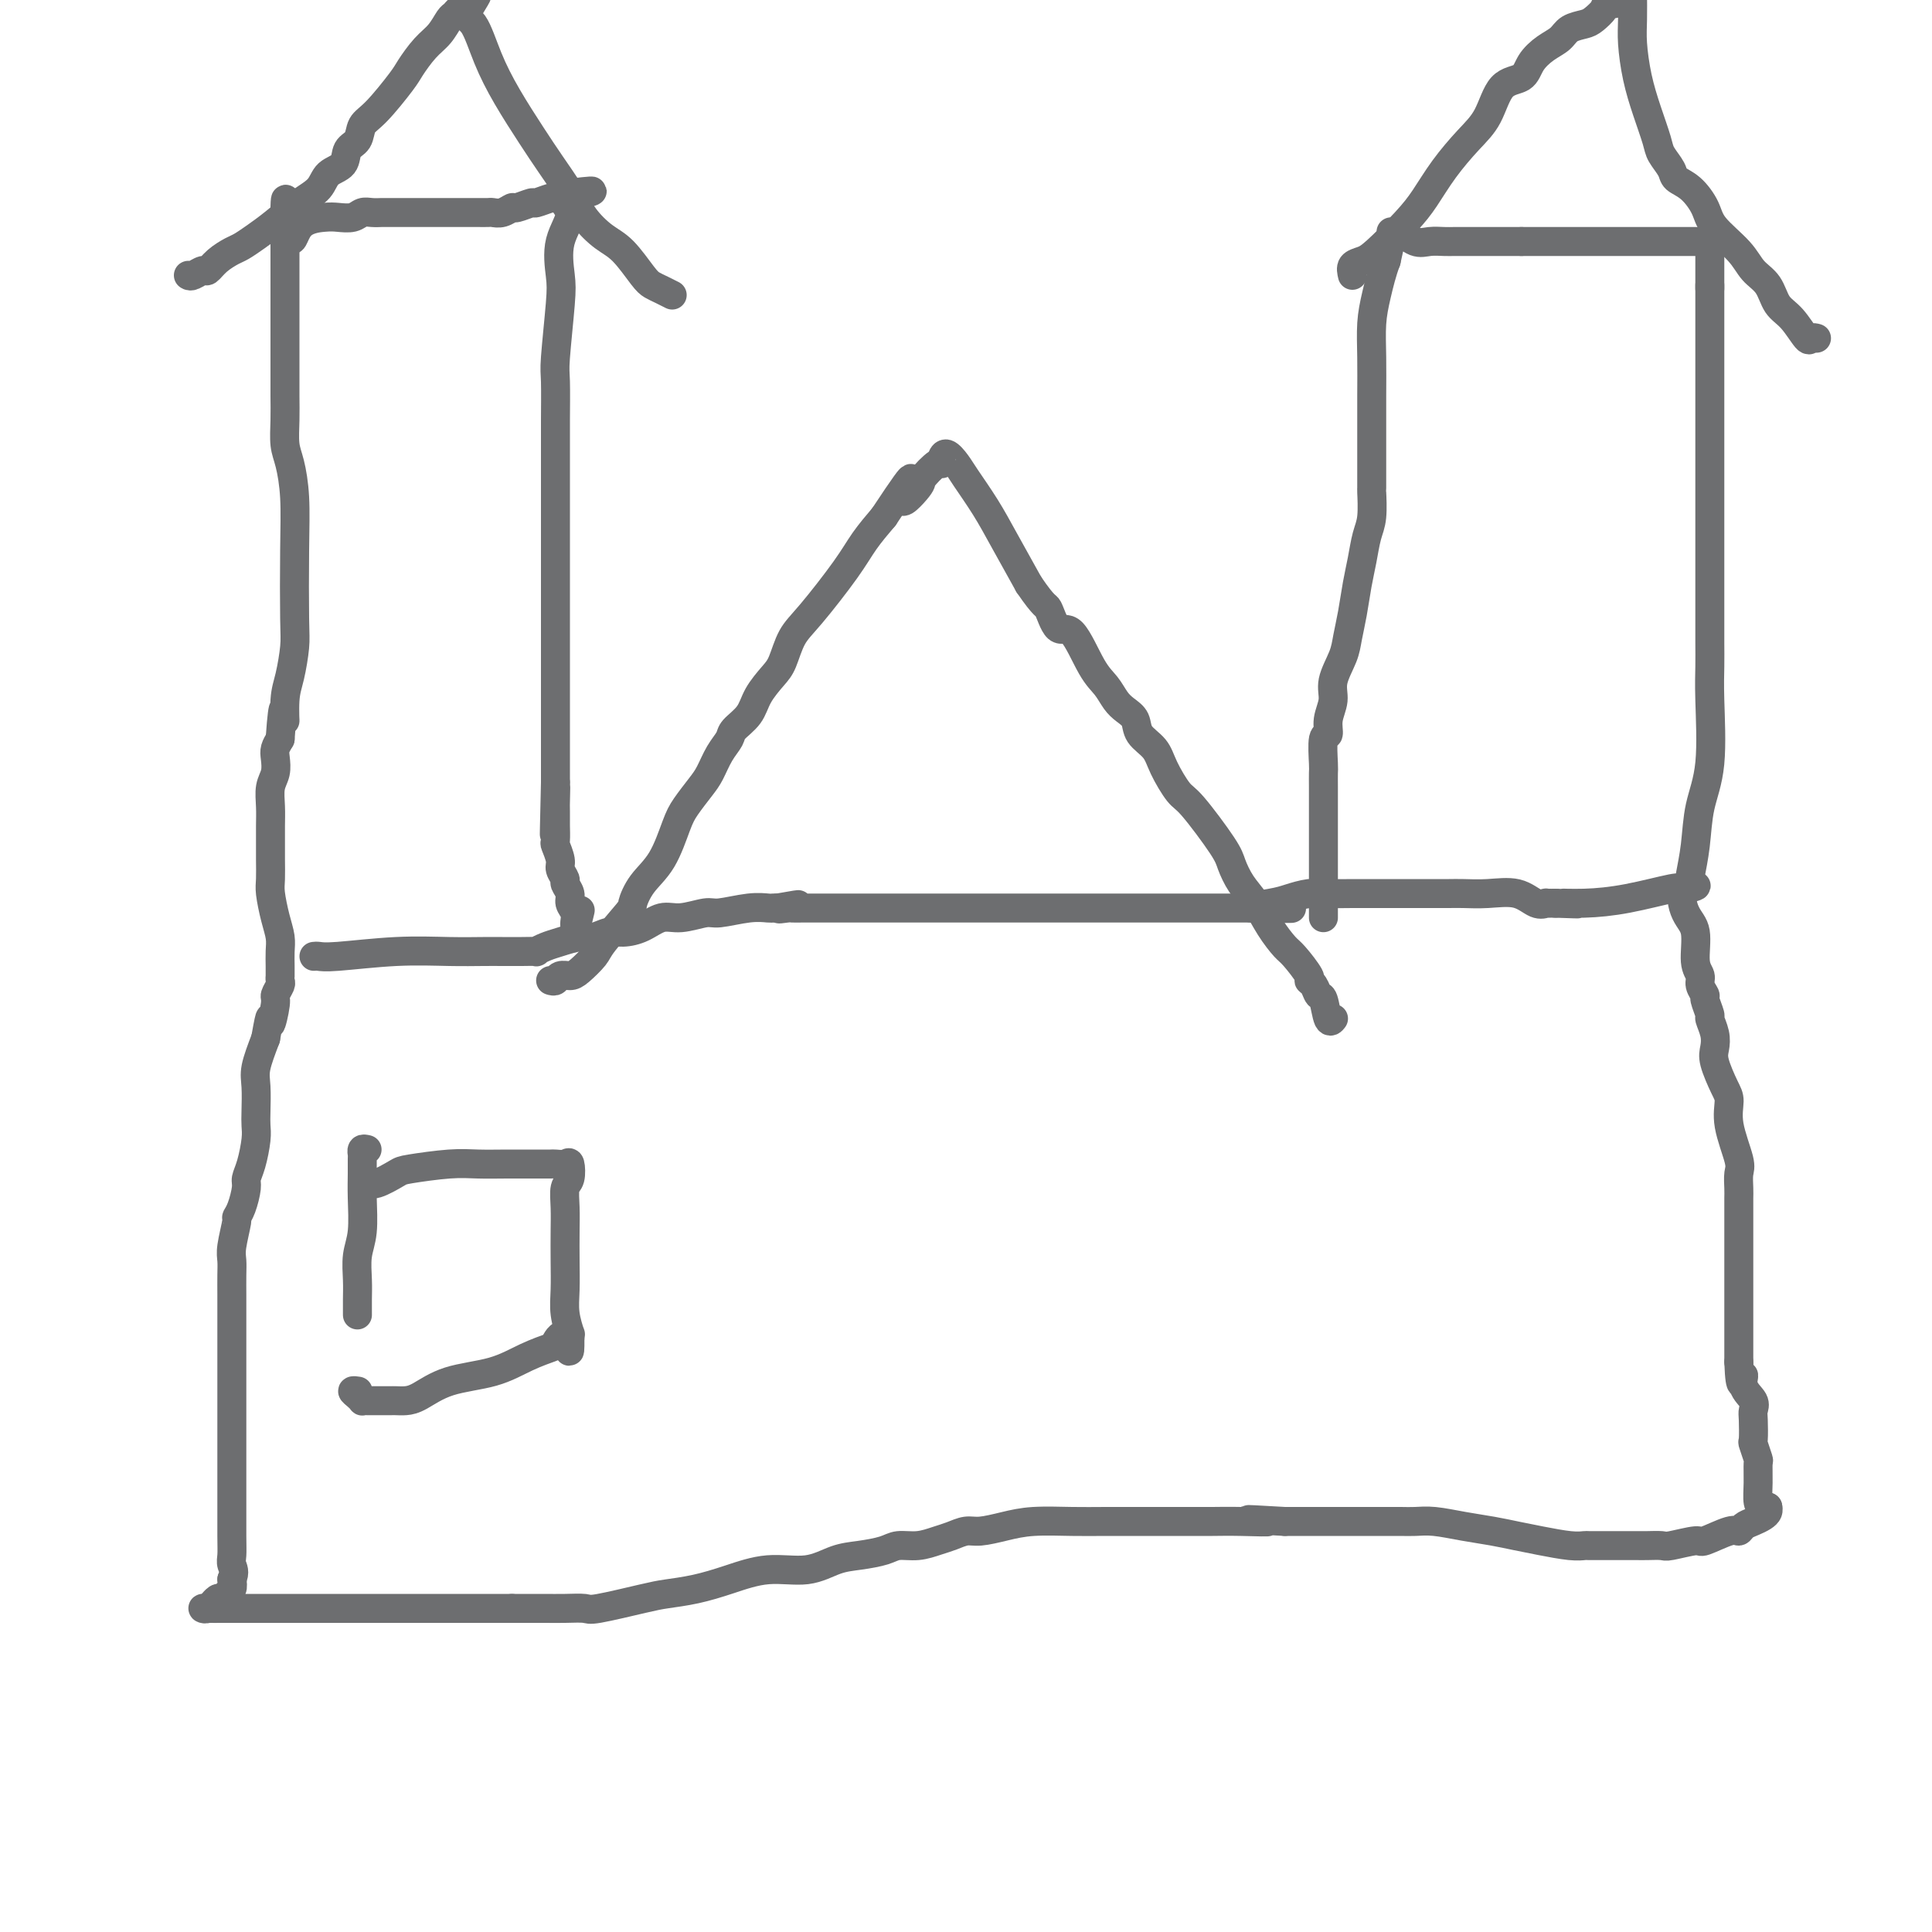 <svg viewBox='0 0 400 400' version='1.1' xmlns='http://www.w3.org/2000/svg' xmlns:xlink='http://www.w3.org/1999/xlink'><g fill='none' stroke='#6D6E70' stroke-width='6' stroke-linecap='round' stroke-linejoin='round'><path d='M65,198c0.258,-0.030 0.516,-0.061 1,0c0.484,0.061 1.196,0.212 4,0c2.804,-0.212 7.702,-0.789 12,-1c4.298,-0.211 7.997,-0.057 11,0c3.003,0.057 5.311,0.016 7,0c1.689,-0.016 2.759,-0.007 4,0c1.241,0.007 2.652,0.013 4,0c1.348,-0.013 2.633,-0.046 3,0c0.367,0.046 -0.184,0.171 0,0c0.184,-0.171 1.102,-0.638 2,-1c0.898,-0.362 1.776,-0.618 3,-1c1.224,-0.382 2.795,-0.889 4,-1c1.205,-0.111 2.044,0.173 3,0c0.956,-0.173 2.028,-0.802 3,-1c0.972,-0.198 1.843,0.034 3,0c1.157,-0.034 2.600,-0.334 4,-1c1.400,-0.666 2.758,-1.699 4,-2c1.242,-0.301 2.368,0.130 4,0c1.632,-0.130 3.771,-0.819 5,-1c1.229,-0.181 1.547,0.148 3,0c1.453,-0.148 4.039,-0.772 6,-1c1.961,-0.228 3.297,-0.062 4,0c0.703,0.062 0.772,0.018 1,0c0.228,-0.018 0.614,-0.009 1,0'/><path d='M161,188c7.911,-1.392 2.687,-0.373 1,0c-1.687,0.373 0.161,0.100 1,0c0.839,-0.100 0.667,-0.027 1,0c0.333,0.027 1.170,0.007 2,0c0.830,-0.007 1.652,-0.002 2,0c0.348,0.002 0.220,0.001 1,0c0.780,-0.001 2.467,-0.000 4,0c1.533,0.000 2.912,0.000 4,0c1.088,-0.000 1.883,-0.000 3,0c1.117,0.000 2.554,0.000 4,0c1.446,-0.000 2.900,-0.000 4,0c1.100,0.000 1.845,0.000 3,0c1.155,-0.000 2.720,-0.000 4,0c1.280,0.000 2.277,0.000 3,0c0.723,-0.000 1.173,-0.000 2,0c0.827,0.000 2.030,0.000 3,0c0.970,-0.000 1.708,-0.000 2,0c0.292,0.000 0.138,0.000 1,0c0.862,-0.000 2.741,-0.000 4,0c1.259,0.000 1.900,0.000 3,0c1.100,-0.000 2.660,-0.000 4,0c1.340,0.000 2.460,0.000 4,0c1.540,-0.000 3.499,-0.000 5,0c1.501,0.000 2.543,0.000 4,0c1.457,0.000 3.328,-0.000 5,0c1.672,0.000 3.144,0.000 5,0c1.856,0.000 4.097,-0.000 6,0c1.903,0.000 3.469,0.000 5,0c1.531,0.000 3.028,-0.000 4,0c0.972,0.000 1.421,0.000 2,0c0.579,-0.000 1.290,0.000 2,0'/><path d='M259,188c15.543,0.049 5.401,0.171 2,0c-3.401,-0.171 -0.061,-0.634 2,-1c2.061,-0.366 2.845,-0.634 4,-1c1.155,-0.366 2.683,-0.830 4,-1c1.317,-0.170 2.424,-0.046 4,0c1.576,0.046 3.621,0.012 5,0c1.379,-0.012 2.093,-0.003 3,0c0.907,0.003 2.008,0.001 3,0c0.992,-0.001 1.877,-0.000 2,0c0.123,0.000 -0.516,0.000 0,0c0.516,-0.000 2.185,-0.000 3,0c0.815,0.000 0.774,0.000 1,0c0.226,-0.000 0.720,-0.000 1,0c0.280,0.000 0.348,0.001 1,0c0.652,-0.001 1.889,-0.002 3,0c1.111,0.002 2.097,0.008 3,0c0.903,-0.008 1.724,-0.030 3,0c1.276,0.030 3.006,0.113 5,0c1.994,-0.113 4.250,-0.423 6,0c1.750,0.423 2.994,1.577 4,2c1.006,0.423 1.775,0.113 2,0c0.225,-0.113 -0.093,-0.031 0,0c0.093,0.031 0.598,0.009 1,0c0.402,-0.009 0.701,-0.004 1,0'/><path d='M322,187c8.209,0.302 3.232,0.056 2,0c-1.232,-0.056 1.280,0.076 4,0c2.720,-0.076 5.647,-0.361 9,-1c3.353,-0.639 7.134,-1.634 9,-2c1.866,-0.366 1.819,-0.105 2,0c0.181,0.105 0.591,0.052 1,0'/><path d='M349,184c4.211,-0.726 1.237,-1.040 0,0c-1.237,1.040 -0.739,3.433 0,5c0.739,1.567 1.719,2.308 2,4c0.281,1.692 -0.136,4.335 0,6c0.136,1.665 0.825,2.352 1,3c0.175,0.648 -0.164,1.257 0,2c0.164,0.743 0.832,1.619 1,2c0.168,0.381 -0.165,0.265 0,1c0.165,0.735 0.827,2.319 1,3c0.173,0.681 -0.143,0.458 0,1c0.143,0.542 0.747,1.848 1,3c0.253,1.152 0.157,2.149 0,3c-0.157,0.851 -0.374,1.555 0,3c0.374,1.445 1.340,3.632 2,5c0.660,1.368 1.014,1.917 1,3c-0.014,1.083 -0.396,2.699 0,5c0.396,2.301 1.570,5.287 2,7c0.430,1.713 0.115,2.153 0,3c-0.115,0.847 -0.031,2.102 0,3c0.031,0.898 0.008,1.438 0,2c-0.008,0.562 -0.002,1.146 0,2c0.002,0.854 0.001,1.979 0,3c-0.001,1.021 -0.000,1.939 0,3c0.000,1.061 0.000,2.266 0,3c-0.000,0.734 -0.000,0.997 0,2c0.000,1.003 0.000,2.747 0,4c-0.000,1.253 -0.000,2.016 0,3c0.000,0.984 0.000,2.188 0,4c-0.000,1.812 -0.000,4.232 0,6c0.000,1.768 0.000,2.884 0,4'/><path d='M360,282c0.259,7.097 0.906,3.838 1,3c0.094,-0.838 -0.367,0.743 0,2c0.367,1.257 1.561,2.190 2,3c0.439,0.810 0.121,1.496 0,2c-0.121,0.504 -0.047,0.826 0,2c0.047,1.174 0.065,3.202 0,4c-0.065,0.798 -0.214,0.368 0,1c0.214,0.632 0.792,2.327 1,3c0.208,0.673 0.045,0.324 0,1c-0.045,0.676 0.027,2.377 0,4c-0.027,1.623 -0.151,3.167 0,4c0.151,0.833 0.579,0.955 1,1c0.421,0.045 0.835,0.013 1,0c0.165,-0.013 0.083,-0.006 0,0'/><path d='M366,312c0.067,0.334 0.134,0.668 0,1c-0.134,0.332 -0.469,0.661 -1,1c-0.531,0.339 -1.256,0.687 -2,1c-0.744,0.313 -1.505,0.591 -2,1c-0.495,0.409 -0.725,0.951 -1,1c-0.275,0.049 -0.597,-0.393 -2,0c-1.403,0.393 -3.888,1.622 -5,2c-1.112,0.378 -0.851,-0.095 -2,0c-1.149,0.095 -3.709,0.757 -5,1c-1.291,0.243 -1.313,0.065 -2,0c-0.687,-0.065 -2.038,-0.017 -3,0c-0.962,0.017 -1.537,0.005 -2,0c-0.463,-0.005 -0.816,-0.001 -2,0c-1.184,0.001 -3.199,0.001 -4,0c-0.801,-0.001 -0.387,-0.003 -1,0c-0.613,0.003 -2.252,0.012 -3,0c-0.748,-0.012 -0.603,-0.045 -1,0c-0.397,0.045 -1.335,0.167 -3,0c-1.665,-0.167 -4.055,-0.623 -6,-1c-1.945,-0.377 -3.444,-0.675 -5,-1c-1.556,-0.325 -3.168,-0.675 -5,-1c-1.832,-0.325 -3.885,-0.623 -6,-1c-2.115,-0.377 -4.293,-0.833 -6,-1c-1.707,-0.167 -2.945,-0.045 -4,0c-1.055,0.045 -1.928,0.012 -3,0c-1.072,-0.012 -2.342,-0.003 -4,0c-1.658,0.003 -3.702,0.001 -5,0c-1.298,-0.001 -1.849,-0.000 -3,0c-1.151,0.000 -2.900,0.000 -5,0c-2.100,-0.000 -4.550,-0.000 -7,0'/><path d='M266,315c-13.056,-0.773 -5.695,-0.207 -4,0c1.695,0.207 -2.275,0.055 -5,0c-2.725,-0.055 -4.206,-0.015 -6,0c-1.794,0.015 -3.900,0.003 -6,0c-2.100,-0.003 -4.195,0.002 -7,0c-2.805,-0.002 -6.319,-0.011 -9,0c-2.681,0.011 -4.527,0.040 -7,0c-2.473,-0.040 -5.572,-0.151 -8,0c-2.428,0.151 -4.186,0.565 -6,1c-1.814,0.435 -3.685,0.891 -5,1c-1.315,0.109 -2.075,-0.129 -3,0c-0.925,0.129 -2.017,0.626 -3,1c-0.983,0.374 -1.858,0.625 -3,1c-1.142,0.375 -2.551,0.873 -4,1c-1.449,0.127 -2.937,-0.116 -4,0c-1.063,0.116 -1.702,0.590 -3,1c-1.298,0.410 -3.254,0.757 -5,1c-1.746,0.243 -3.280,0.383 -5,1c-1.720,0.617 -3.626,1.710 -6,2c-2.374,0.290 -5.217,-0.222 -8,0c-2.783,0.222 -5.506,1.177 -8,2c-2.494,0.823 -4.760,1.513 -7,2c-2.240,0.487 -4.454,0.772 -6,1c-1.546,0.228 -2.424,0.401 -5,1c-2.576,0.599 -6.849,1.625 -9,2c-2.151,0.375 -2.180,0.101 -3,0c-0.820,-0.101 -2.433,-0.027 -4,0c-1.567,0.027 -3.090,0.007 -4,0c-0.910,-0.007 -1.206,-0.002 -2,0c-0.794,0.002 -2.084,0.001 -3,0c-0.916,-0.001 -1.458,-0.000 -2,0'/><path d='M106,333c-3.470,0.000 -3.145,0.000 -4,0c-0.855,-0.000 -2.892,-0.000 -4,0c-1.108,0.000 -1.288,0.000 -4,0c-2.712,-0.000 -7.954,-0.000 -10,0c-2.046,0.000 -0.894,0.000 -4,0c-3.106,-0.000 -10.469,-0.000 -15,0c-4.531,0.000 -6.231,0.001 -9,0c-2.769,-0.001 -6.609,-0.004 -9,0c-2.391,0.004 -3.335,0.016 -4,0c-0.665,-0.016 -1.051,-0.061 -1,0c0.051,0.061 0.538,0.226 1,0c0.462,-0.226 0.898,-0.844 1,-1c0.102,-0.156 -0.131,0.151 0,0c0.131,-0.151 0.627,-0.761 1,-1c0.373,-0.239 0.622,-0.108 1,0c0.378,0.108 0.885,0.194 1,0c0.115,-0.194 -0.161,-0.668 0,-1c0.161,-0.332 0.760,-0.524 1,-1c0.240,-0.476 0.120,-1.238 0,-2'/><path d='M48,327c0.774,-1.523 0.207,-2.332 0,-3c-0.207,-0.668 -0.056,-1.197 0,-2c0.056,-0.803 0.015,-1.881 0,-4c-0.015,-2.119 -0.004,-5.280 0,-7c0.004,-1.720 0.001,-1.998 0,-3c-0.001,-1.002 -0.000,-2.727 0,-4c0.000,-1.273 0.000,-2.095 0,-3c-0.000,-0.905 -0.000,-1.894 0,-3c0.000,-1.106 0.000,-2.328 0,-3c-0.000,-0.672 0.000,-0.793 0,-2c-0.000,-1.207 -0.000,-3.498 0,-5c0.000,-1.502 0.000,-2.214 0,-3c-0.000,-0.786 -0.000,-1.645 0,-3c0.000,-1.355 0.000,-3.206 0,-5c-0.000,-1.794 -0.001,-3.531 0,-5c0.001,-1.469 0.004,-2.671 0,-4c-0.004,-1.329 -0.016,-2.786 0,-4c0.016,-1.214 0.060,-2.186 0,-3c-0.060,-0.814 -0.222,-1.472 0,-3c0.222,-1.528 0.829,-3.928 1,-5c0.171,-1.072 -0.095,-0.816 0,-1c0.095,-0.184 0.551,-0.808 1,-2c0.449,-1.192 0.891,-2.952 1,-4c0.109,-1.048 -0.114,-1.384 0,-2c0.114,-0.616 0.567,-1.512 1,-3c0.433,-1.488 0.847,-3.568 1,-5c0.153,-1.432 0.047,-2.215 0,-3c-0.047,-0.785 -0.033,-1.571 0,-3c0.033,-1.429 0.086,-3.500 0,-5c-0.086,-1.500 -0.310,-2.429 0,-4c0.310,-1.571 1.155,-3.786 2,-6'/><path d='M55,215c1.244,-7.113 0.855,-3.397 1,-3c0.145,0.397 0.823,-2.525 1,-4c0.177,-1.475 -0.149,-1.504 0,-2c0.149,-0.496 0.772,-1.458 1,-2c0.228,-0.542 0.061,-0.662 0,-1c-0.061,-0.338 -0.016,-0.894 0,-1c0.016,-0.106 0.001,0.238 0,0c-0.001,-0.238 0.010,-1.057 0,-2c-0.010,-0.943 -0.041,-2.008 0,-3c0.041,-0.992 0.155,-1.911 0,-3c-0.155,-1.089 -0.577,-2.349 -1,-4c-0.423,-1.651 -0.845,-3.694 -1,-5c-0.155,-1.306 -0.041,-1.874 0,-3c0.041,-1.126 0.010,-2.808 0,-4c-0.010,-1.192 0.001,-1.894 0,-3c-0.001,-1.106 -0.014,-2.618 0,-4c0.014,-1.382 0.056,-2.635 0,-4c-0.056,-1.365 -0.208,-2.841 0,-4c0.208,-1.159 0.777,-2.001 1,-3c0.223,-0.999 0.098,-2.153 0,-3c-0.098,-0.847 -0.171,-1.385 0,-2c0.171,-0.615 0.585,-1.308 1,-2'/><path d='M58,153c0.703,-10.313 0.959,-5.096 1,-4c0.041,1.096 -0.133,-1.928 0,-4c0.133,-2.072 0.572,-3.192 1,-5c0.428,-1.808 0.844,-4.304 1,-6c0.156,-1.696 0.052,-2.591 0,-6c-0.052,-3.409 -0.052,-9.331 0,-14c0.052,-4.669 0.158,-8.085 0,-11c-0.158,-2.915 -0.578,-5.328 -1,-7c-0.422,-1.672 -0.845,-2.604 -1,-4c-0.155,-1.396 -0.042,-3.255 0,-5c0.042,-1.745 0.011,-3.376 0,-5c-0.011,-1.624 -0.003,-3.243 0,-5c0.003,-1.757 0.001,-3.654 0,-5c-0.001,-1.346 -0.000,-2.142 0,-3c0.000,-0.858 0.000,-1.779 0,-3c-0.000,-1.221 -0.000,-2.740 0,-4c0.000,-1.260 0.000,-2.259 0,-3c-0.000,-0.741 -0.000,-1.223 0,-2c0.000,-0.777 0.000,-1.847 0,-3c-0.000,-1.153 -0.000,-2.387 0,-3c0.000,-0.613 0.000,-0.604 0,-1c-0.000,-0.396 -0.000,-1.198 0,-2'/><path d='M59,48c-0.133,-13.276 0.534,-3.465 1,0c0.466,3.465 0.730,0.585 2,-1c1.270,-1.585 3.547,-1.875 5,-2c1.453,-0.125 2.081,-0.086 3,0c0.919,0.086 2.128,0.219 3,0c0.872,-0.219 1.407,-0.791 2,-1c0.593,-0.209 1.243,-0.056 2,0c0.757,0.056 1.620,0.015 2,0c0.380,-0.015 0.278,-0.004 1,0c0.722,0.004 2.269,0.001 3,0c0.731,-0.001 0.645,-0.000 1,0c0.355,0.000 1.150,0.000 2,0c0.850,-0.000 1.756,-0.000 2,0c0.244,0.000 -0.173,0.000 0,0c0.173,-0.000 0.936,0.000 2,0c1.064,-0.000 2.431,-0.000 3,0c0.569,0.000 0.342,0.000 1,0c0.658,-0.000 2.203,-0.000 3,0c0.797,0.000 0.846,0.001 1,0c0.154,-0.001 0.413,-0.004 1,0c0.587,0.004 1.503,0.016 2,0c0.497,-0.016 0.575,-0.061 1,0c0.425,0.061 1.197,0.228 2,0c0.803,-0.228 1.638,-0.850 2,-1c0.362,-0.150 0.253,0.171 1,0c0.747,-0.171 2.352,-0.833 3,-1c0.648,-0.167 0.339,0.161 1,0c0.661,-0.161 2.293,-0.813 3,-1c0.707,-0.187 0.488,0.089 1,0c0.512,-0.089 1.756,-0.545 3,-1'/><path d='M118,40c9.095,-1.122 2.333,0.072 0,1c-2.333,0.928 -0.237,1.590 0,3c0.237,1.410 -1.387,3.570 -2,6c-0.613,2.430 -0.217,5.132 0,7c0.217,1.868 0.254,2.902 0,6c-0.254,3.098 -0.800,8.261 -1,11c-0.200,2.739 -0.054,3.056 0,5c0.054,1.944 0.014,5.516 0,8c-0.014,2.484 -0.004,3.882 0,6c0.004,2.118 0.001,4.957 0,7c-0.001,2.043 -0.000,3.290 0,5c0.000,1.710 0.000,3.884 0,6c-0.000,2.116 -0.000,4.173 0,6c0.000,1.827 0.000,3.422 0,5c-0.000,1.578 -0.000,3.138 0,5c0.000,1.862 0.000,4.026 0,6c-0.000,1.974 -0.000,3.758 0,7c0.000,3.242 0.000,7.941 0,11c-0.000,3.059 -0.000,4.477 0,6c0.000,1.523 0.000,3.149 0,4c-0.000,0.851 -0.000,0.925 0,1'/><path d='M115,162c-0.464,19.505 -0.124,7.266 0,3c0.124,-4.266 0.033,-0.560 0,1c-0.033,1.560 -0.009,0.975 0,1c0.009,0.025 0.003,0.659 0,1c-0.003,0.341 -0.002,0.390 0,1c0.002,0.610 0.005,1.781 0,2c-0.005,0.219 -0.016,-0.514 0,0c0.016,0.514 0.061,2.274 0,3c-0.061,0.726 -0.228,0.417 0,1c0.228,0.583 0.850,2.057 1,3c0.150,0.943 -0.171,1.355 0,2c0.171,0.645 0.834,1.523 1,2c0.166,0.477 -0.166,0.551 0,1c0.166,0.449 0.829,1.271 1,2c0.171,0.729 -0.151,1.366 0,2c0.151,0.634 0.776,1.265 1,2c0.224,0.735 0.046,1.573 0,2c-0.046,0.427 0.039,0.444 0,1c-0.039,0.556 -0.203,1.650 0,1c0.203,-0.650 0.772,-3.043 1,-4c0.228,-0.957 0.114,-0.479 0,0'/><path d='M350,182c-0.099,0.062 -0.198,0.125 0,-1c0.198,-1.125 0.694,-3.437 1,-6c0.306,-2.563 0.422,-5.377 1,-8c0.578,-2.623 1.619,-5.054 2,-9c0.381,-3.946 0.102,-9.408 0,-13c-0.102,-3.592 -0.027,-5.313 0,-7c0.027,-1.687 0.007,-3.340 0,-5c-0.007,-1.660 -0.002,-3.326 0,-5c0.002,-1.674 0.001,-3.355 0,-5c-0.001,-1.645 -0.000,-3.255 0,-5c0.000,-1.745 0.000,-3.627 0,-6c-0.000,-2.373 -0.000,-5.238 0,-7c0.000,-1.762 0.000,-2.422 0,-4c-0.000,-1.578 -0.000,-4.074 0,-6c0.000,-1.926 0.000,-3.281 0,-5c-0.000,-1.719 -0.000,-3.801 0,-5c0.000,-1.199 0.000,-1.513 0,-2c-0.000,-0.487 -0.000,-1.146 0,-2c0.000,-0.854 0.000,-1.905 0,-3c-0.000,-1.095 -0.000,-2.236 0,-3c0.000,-0.764 0.000,-1.152 0,-2c-0.000,-0.848 -0.000,-2.155 0,-3c0.000,-0.845 0.000,-1.226 0,-2c-0.000,-0.774 -0.000,-1.939 0,-3c0.000,-1.061 0.000,-2.017 0,-3c-0.000,-0.983 -0.000,-1.991 0,-3'/><path d='M354,59c-0.000,-15.506 -0.000,-4.772 0,-1c0.000,3.772 0.000,0.581 0,-1c-0.000,-1.581 -0.000,-1.551 0,-2c0.000,-0.449 0.000,-1.378 0,-2c-0.000,-0.622 -0.002,-0.937 0,-1c0.002,-0.063 0.007,0.127 0,0c-0.007,-0.127 -0.024,-0.570 0,-1c0.024,-0.430 0.091,-0.847 0,-1c-0.091,-0.153 -0.340,-0.041 -1,0c-0.660,0.041 -1.730,0.011 -2,0c-0.270,-0.011 0.260,-0.003 0,0c-0.260,0.003 -1.310,0.001 -2,0c-0.690,-0.001 -1.019,-0.000 -2,0c-0.981,0.000 -2.615,0.000 -4,0c-1.385,-0.000 -2.521,-0.000 -4,0c-1.479,0.000 -3.300,0.000 -5,0c-1.700,-0.000 -3.277,-0.000 -5,0c-1.723,0.000 -3.591,0.000 -5,0c-1.409,-0.000 -2.358,-0.000 -3,0c-0.642,0.000 -0.976,0.000 -1,0c-0.024,-0.000 0.263,-0.000 0,0c-0.263,0.000 -1.075,0.000 -2,0c-0.925,-0.000 -1.962,-0.000 -3,0'/><path d='M315,50c-6.152,-0.000 -3.532,-0.000 -3,0c0.532,0.000 -1.023,0.000 -2,0c-0.977,-0.000 -1.375,-0.000 -2,0c-0.625,0.000 -1.477,0.000 -2,0c-0.523,-0.000 -0.717,-0.000 -1,0c-0.283,0.000 -0.655,0.000 -1,0c-0.345,-0.000 -0.662,-0.001 -1,0c-0.338,0.001 -0.698,0.002 -1,0c-0.302,-0.002 -0.547,-0.008 -1,0c-0.453,0.008 -1.115,0.030 -2,0c-0.885,-0.030 -1.992,-0.113 -3,0c-1.008,0.113 -1.915,0.423 -3,0c-1.085,-0.423 -2.346,-1.577 -3,-2c-0.654,-0.423 -0.701,-0.113 -1,0c-0.299,0.113 -0.850,0.031 -1,0c-0.150,-0.031 0.100,-0.009 0,1c-0.100,1.009 -0.550,3.004 -1,5'/><path d='M287,54c-0.856,2.236 -1.497,4.827 -2,7c-0.503,2.173 -0.867,3.927 -1,6c-0.133,2.073 -0.036,4.464 0,7c0.036,2.536 0.010,5.217 0,8c-0.010,2.783 -0.003,5.670 0,8c0.003,2.330 0.002,4.104 0,5c-0.002,0.896 -0.003,0.913 0,2c0.003,1.087 0.012,3.245 0,4c-0.012,0.755 -0.045,0.107 0,1c0.045,0.893 0.167,3.326 0,5c-0.167,1.674 -0.622,2.590 -1,4c-0.378,1.410 -0.677,3.313 -1,5c-0.323,1.687 -0.669,3.158 -1,5c-0.331,1.842 -0.648,4.057 -1,6c-0.352,1.943 -0.739,3.615 -1,5c-0.261,1.385 -0.394,2.484 -1,4c-0.606,1.516 -1.683,3.449 -2,5c-0.317,1.551 0.125,2.720 0,4c-0.125,1.280 -0.818,2.670 -1,4c-0.182,1.330 0.147,2.600 0,3c-0.147,0.400 -0.772,-0.069 -1,1c-0.228,1.069 -0.061,3.674 0,5c0.061,1.326 0.016,1.371 0,2c-0.016,0.629 -0.004,1.843 0,3c0.004,1.157 0.001,2.256 0,3c-0.001,0.744 -0.000,1.132 0,2c0.000,0.868 0.000,2.216 0,3c-0.000,0.784 -0.000,1.004 0,2c0.000,0.996 0.000,2.768 0,4c-0.000,1.232 -0.000,1.923 0,3c0.000,1.077 0.000,2.538 0,4'/><path d='M274,184c0.000,4.596 0.000,3.088 0,3c0.000,-0.088 0.000,1.246 0,2c0.000,0.754 0.000,0.930 0,1c0.000,0.070 0.000,0.035 0,0'/><path d='M280,57c-0.177,-0.752 -0.354,-1.504 0,-2c0.354,-0.496 1.241,-0.735 2,-1c0.759,-0.265 1.392,-0.556 3,-2c1.608,-1.444 4.191,-4.043 6,-6c1.809,-1.957 2.842,-3.274 4,-5c1.158,-1.726 2.439,-3.861 4,-6c1.561,-2.139 3.400,-4.280 5,-6c1.600,-1.720 2.959,-3.017 4,-5c1.041,-1.983 1.763,-4.653 3,-6c1.237,-1.347 2.988,-1.373 4,-2c1.012,-0.627 1.286,-1.856 2,-3c0.714,-1.144 1.867,-2.203 3,-3c1.133,-0.797 2.244,-1.330 3,-2c0.756,-0.670 1.155,-1.475 2,-2c0.845,-0.525 2.136,-0.770 3,-1c0.864,-0.230 1.301,-0.446 2,-1c0.699,-0.554 1.662,-1.448 2,-2c0.338,-0.552 0.053,-0.764 1,-1c0.947,-0.236 3.128,-0.496 4,-1c0.872,-0.504 0.436,-1.252 0,-2'/><path d='M338,-1c-0.005,-0.459 -0.010,-0.919 0,0c0.010,0.919 0.034,3.215 0,5c-0.034,1.785 -0.126,3.058 0,5c0.126,1.942 0.472,4.554 1,7c0.528,2.446 1.239,4.725 2,7c0.761,2.275 1.571,4.547 2,6c0.429,1.453 0.475,2.086 1,3c0.525,0.914 1.527,2.109 2,3c0.473,0.891 0.416,1.480 1,2c0.584,0.520 1.807,0.972 3,2c1.193,1.028 2.354,2.633 3,4c0.646,1.367 0.777,2.495 2,4c1.223,1.505 3.537,3.388 5,5c1.463,1.612 2.073,2.955 3,4c0.927,1.045 2.170,1.793 3,3c0.830,1.207 1.245,2.873 2,4c0.755,1.127 1.848,1.713 3,3c1.152,1.287 2.361,3.273 3,4c0.639,0.727 0.707,0.195 1,0c0.293,-0.195 0.810,-0.052 1,0c0.190,0.052 0.054,0.015 0,0c-0.054,-0.015 -0.027,-0.007 0,0'/><path d='M39,57c0.216,0.126 0.432,0.251 1,0c0.568,-0.251 1.488,-0.879 2,-1c0.512,-0.121 0.615,0.263 1,0c0.385,-0.263 1.053,-1.175 2,-2c0.947,-0.825 2.174,-1.565 3,-2c0.826,-0.435 1.251,-0.566 2,-1c0.749,-0.434 1.823,-1.170 3,-2c1.177,-0.830 2.456,-1.754 4,-3c1.544,-1.246 3.354,-2.813 5,-4c1.646,-1.187 3.127,-1.994 4,-3c0.873,-1.006 1.136,-2.213 2,-3c0.864,-0.787 2.329,-1.155 3,-2c0.671,-0.845 0.547,-2.166 1,-3c0.453,-0.834 1.482,-1.180 2,-2c0.518,-0.820 0.526,-2.113 1,-3c0.474,-0.887 1.415,-1.367 3,-3c1.585,-1.633 3.815,-4.420 5,-6c1.185,-1.580 1.326,-1.953 2,-3c0.674,-1.047 1.882,-2.768 3,-4c1.118,-1.232 2.145,-1.977 3,-3c0.855,-1.023 1.539,-2.326 2,-3c0.461,-0.674 0.701,-0.720 1,-1c0.299,-0.280 0.657,-0.794 1,-1c0.343,-0.206 0.672,-0.103 1,0'/><path d='M96,2c4.843,-5.819 1.951,-1.867 1,0c-0.951,1.867 0.040,1.649 1,3c0.960,1.351 1.888,4.272 3,7c1.112,2.728 2.407,5.264 4,8c1.593,2.736 3.482,5.671 5,8c1.518,2.329 2.663,4.053 4,6c1.337,1.947 2.865,4.118 4,6c1.135,1.882 1.876,3.474 3,5c1.124,1.526 2.633,2.986 4,4c1.367,1.014 2.594,1.582 4,3c1.406,1.418 2.990,3.687 4,5c1.010,1.313 1.446,1.672 2,2c0.554,0.328 1.226,0.627 2,1c0.774,0.373 1.650,0.821 2,1c0.350,0.179 0.175,0.090 0,0'/><path d='M114,203c0.360,0.116 0.720,0.231 1,0c0.280,-0.231 0.480,-0.810 1,-1c0.520,-0.190 1.359,0.008 2,0c0.641,-0.008 1.085,-0.223 2,-1c0.915,-0.777 2.302,-2.115 3,-3c0.698,-0.885 0.707,-1.318 2,-3c1.293,-1.682 3.869,-4.614 5,-6c1.131,-1.386 0.816,-1.227 1,-2c0.184,-0.773 0.868,-2.479 2,-4c1.132,-1.521 2.712,-2.857 4,-5c1.288,-2.143 2.284,-5.095 3,-7c0.716,-1.905 1.152,-2.765 2,-4c0.848,-1.235 2.109,-2.844 3,-4c0.891,-1.156 1.412,-1.859 2,-3c0.588,-1.141 1.245,-2.720 2,-4c0.755,-1.280 1.609,-2.261 2,-3c0.391,-0.739 0.317,-1.235 1,-2c0.683,-0.765 2.121,-1.801 3,-3c0.879,-1.199 1.197,-2.563 2,-4c0.803,-1.437 2.091,-2.946 3,-4c0.909,-1.054 1.439,-1.653 2,-3c0.561,-1.347 1.153,-3.444 2,-5c0.847,-1.556 1.949,-2.572 4,-5c2.051,-2.428 5.052,-6.269 7,-9c1.948,-2.731 2.842,-4.352 4,-6c1.158,-1.648 2.579,-3.324 4,-5'/><path d='M183,107c8.927,-13.489 4.746,-6.213 4,-4c-0.746,2.213 1.943,-0.639 3,-2c1.057,-1.361 0.481,-1.232 1,-2c0.519,-0.768 2.131,-2.435 3,-3c0.869,-0.565 0.994,-0.029 1,0c0.006,0.029 -0.105,-0.448 0,-1c0.105,-0.552 0.428,-1.180 1,-1c0.572,0.180 1.394,1.167 2,2c0.606,0.833 0.998,1.512 2,3c1.002,1.488 2.616,3.785 4,6c1.384,2.215 2.538,4.347 4,7c1.462,2.653 3.231,5.826 5,9'/><path d='M213,121c3.449,5.056 3.571,4.197 4,5c0.429,0.803 1.165,3.268 2,4c0.835,0.732 1.770,-0.271 3,1c1.230,1.271 2.753,4.815 4,7c1.247,2.185 2.216,3.011 3,4c0.784,0.989 1.383,2.140 2,3c0.617,0.860 1.252,1.428 2,2c0.748,0.572 1.608,1.148 2,2c0.392,0.852 0.317,1.980 1,3c0.683,1.020 2.123,1.932 3,3c0.877,1.068 1.190,2.290 2,4c0.810,1.710 2.117,3.906 3,5c0.883,1.094 1.342,1.085 3,3c1.658,1.915 4.516,5.754 6,8c1.484,2.246 1.595,2.899 2,4c0.405,1.101 1.104,2.649 2,4c0.896,1.351 1.989,2.506 3,4c1.011,1.494 1.941,3.328 3,5c1.059,1.672 2.248,3.182 3,4c0.752,0.818 1.066,0.945 2,2c0.934,1.055 2.488,3.039 3,4c0.512,0.961 -0.018,0.900 0,1c0.018,0.100 0.583,0.363 1,1c0.417,0.637 0.686,1.649 1,2c0.314,0.351 0.672,0.043 1,1c0.328,0.957 0.627,3.181 1,4c0.373,0.819 0.821,0.234 1,0c0.179,-0.234 0.090,-0.117 0,0'/><path d='M76,238c-0.423,-0.100 -0.846,-0.200 -1,0c-0.154,0.200 -0.040,0.699 0,1c0.040,0.301 0.007,0.403 0,1c-0.007,0.597 0.012,1.688 0,3c-0.012,1.312 -0.056,2.843 0,5c0.056,2.157 0.211,4.939 0,7c-0.211,2.061 -0.789,3.400 -1,5c-0.211,1.600 -0.057,3.460 0,5c0.057,1.540 0.015,2.761 0,4c-0.015,1.239 -0.004,2.497 0,3c0.004,0.503 0.002,0.252 0,0'/><path d='M75,246c0.308,-0.477 0.616,-0.955 1,-1c0.384,-0.045 0.846,0.342 2,0c1.154,-0.342 3.002,-1.412 4,-2c0.998,-0.588 1.145,-0.693 3,-1c1.855,-0.307 5.418,-0.814 8,-1c2.582,-0.186 4.182,-0.050 6,0c1.818,0.050 3.853,0.014 6,0c2.147,-0.014 4.407,-0.006 6,0c1.593,0.006 2.519,0.012 3,0c0.481,-0.012 0.517,-0.041 1,0c0.483,0.041 1.411,0.152 2,0c0.589,-0.152 0.837,-0.566 1,0c0.163,0.566 0.240,2.113 0,3c-0.240,0.887 -0.796,1.114 -1,2c-0.204,0.886 -0.056,2.430 0,4c0.056,1.570 0.019,3.164 0,5c-0.019,1.836 -0.019,3.913 0,6c0.019,2.087 0.058,4.184 0,6c-0.058,1.816 -0.211,3.353 0,5c0.211,1.647 0.788,3.405 1,4c0.212,0.595 0.061,0.027 0,0c-0.061,-0.027 -0.030,0.486 0,1'/><path d='M118,277c0.049,5.519 -0.327,1.317 -1,0c-0.673,-1.317 -1.641,0.251 -2,1c-0.359,0.749 -0.109,0.680 -1,1c-0.891,0.320 -2.924,1.028 -5,2c-2.076,0.972 -4.195,2.208 -7,3c-2.805,0.792 -6.296,1.140 -9,2c-2.704,0.860 -4.622,2.230 -6,3c-1.378,0.770 -2.217,0.938 -3,1c-0.783,0.062 -1.509,0.017 -2,0c-0.491,-0.017 -0.748,-0.005 -1,0c-0.252,0.005 -0.498,0.002 -1,0c-0.502,-0.002 -1.261,-0.003 -2,0c-0.739,0.003 -1.457,0.011 -2,0c-0.543,-0.011 -0.912,-0.041 -1,0c-0.088,0.041 0.106,0.155 0,0c-0.106,-0.155 -0.513,-0.578 -1,-1c-0.487,-0.422 -1.054,-0.845 -1,-1c0.054,-0.155 0.730,-0.044 1,0c0.270,0.044 0.135,0.022 0,0'/></g>
</svg>